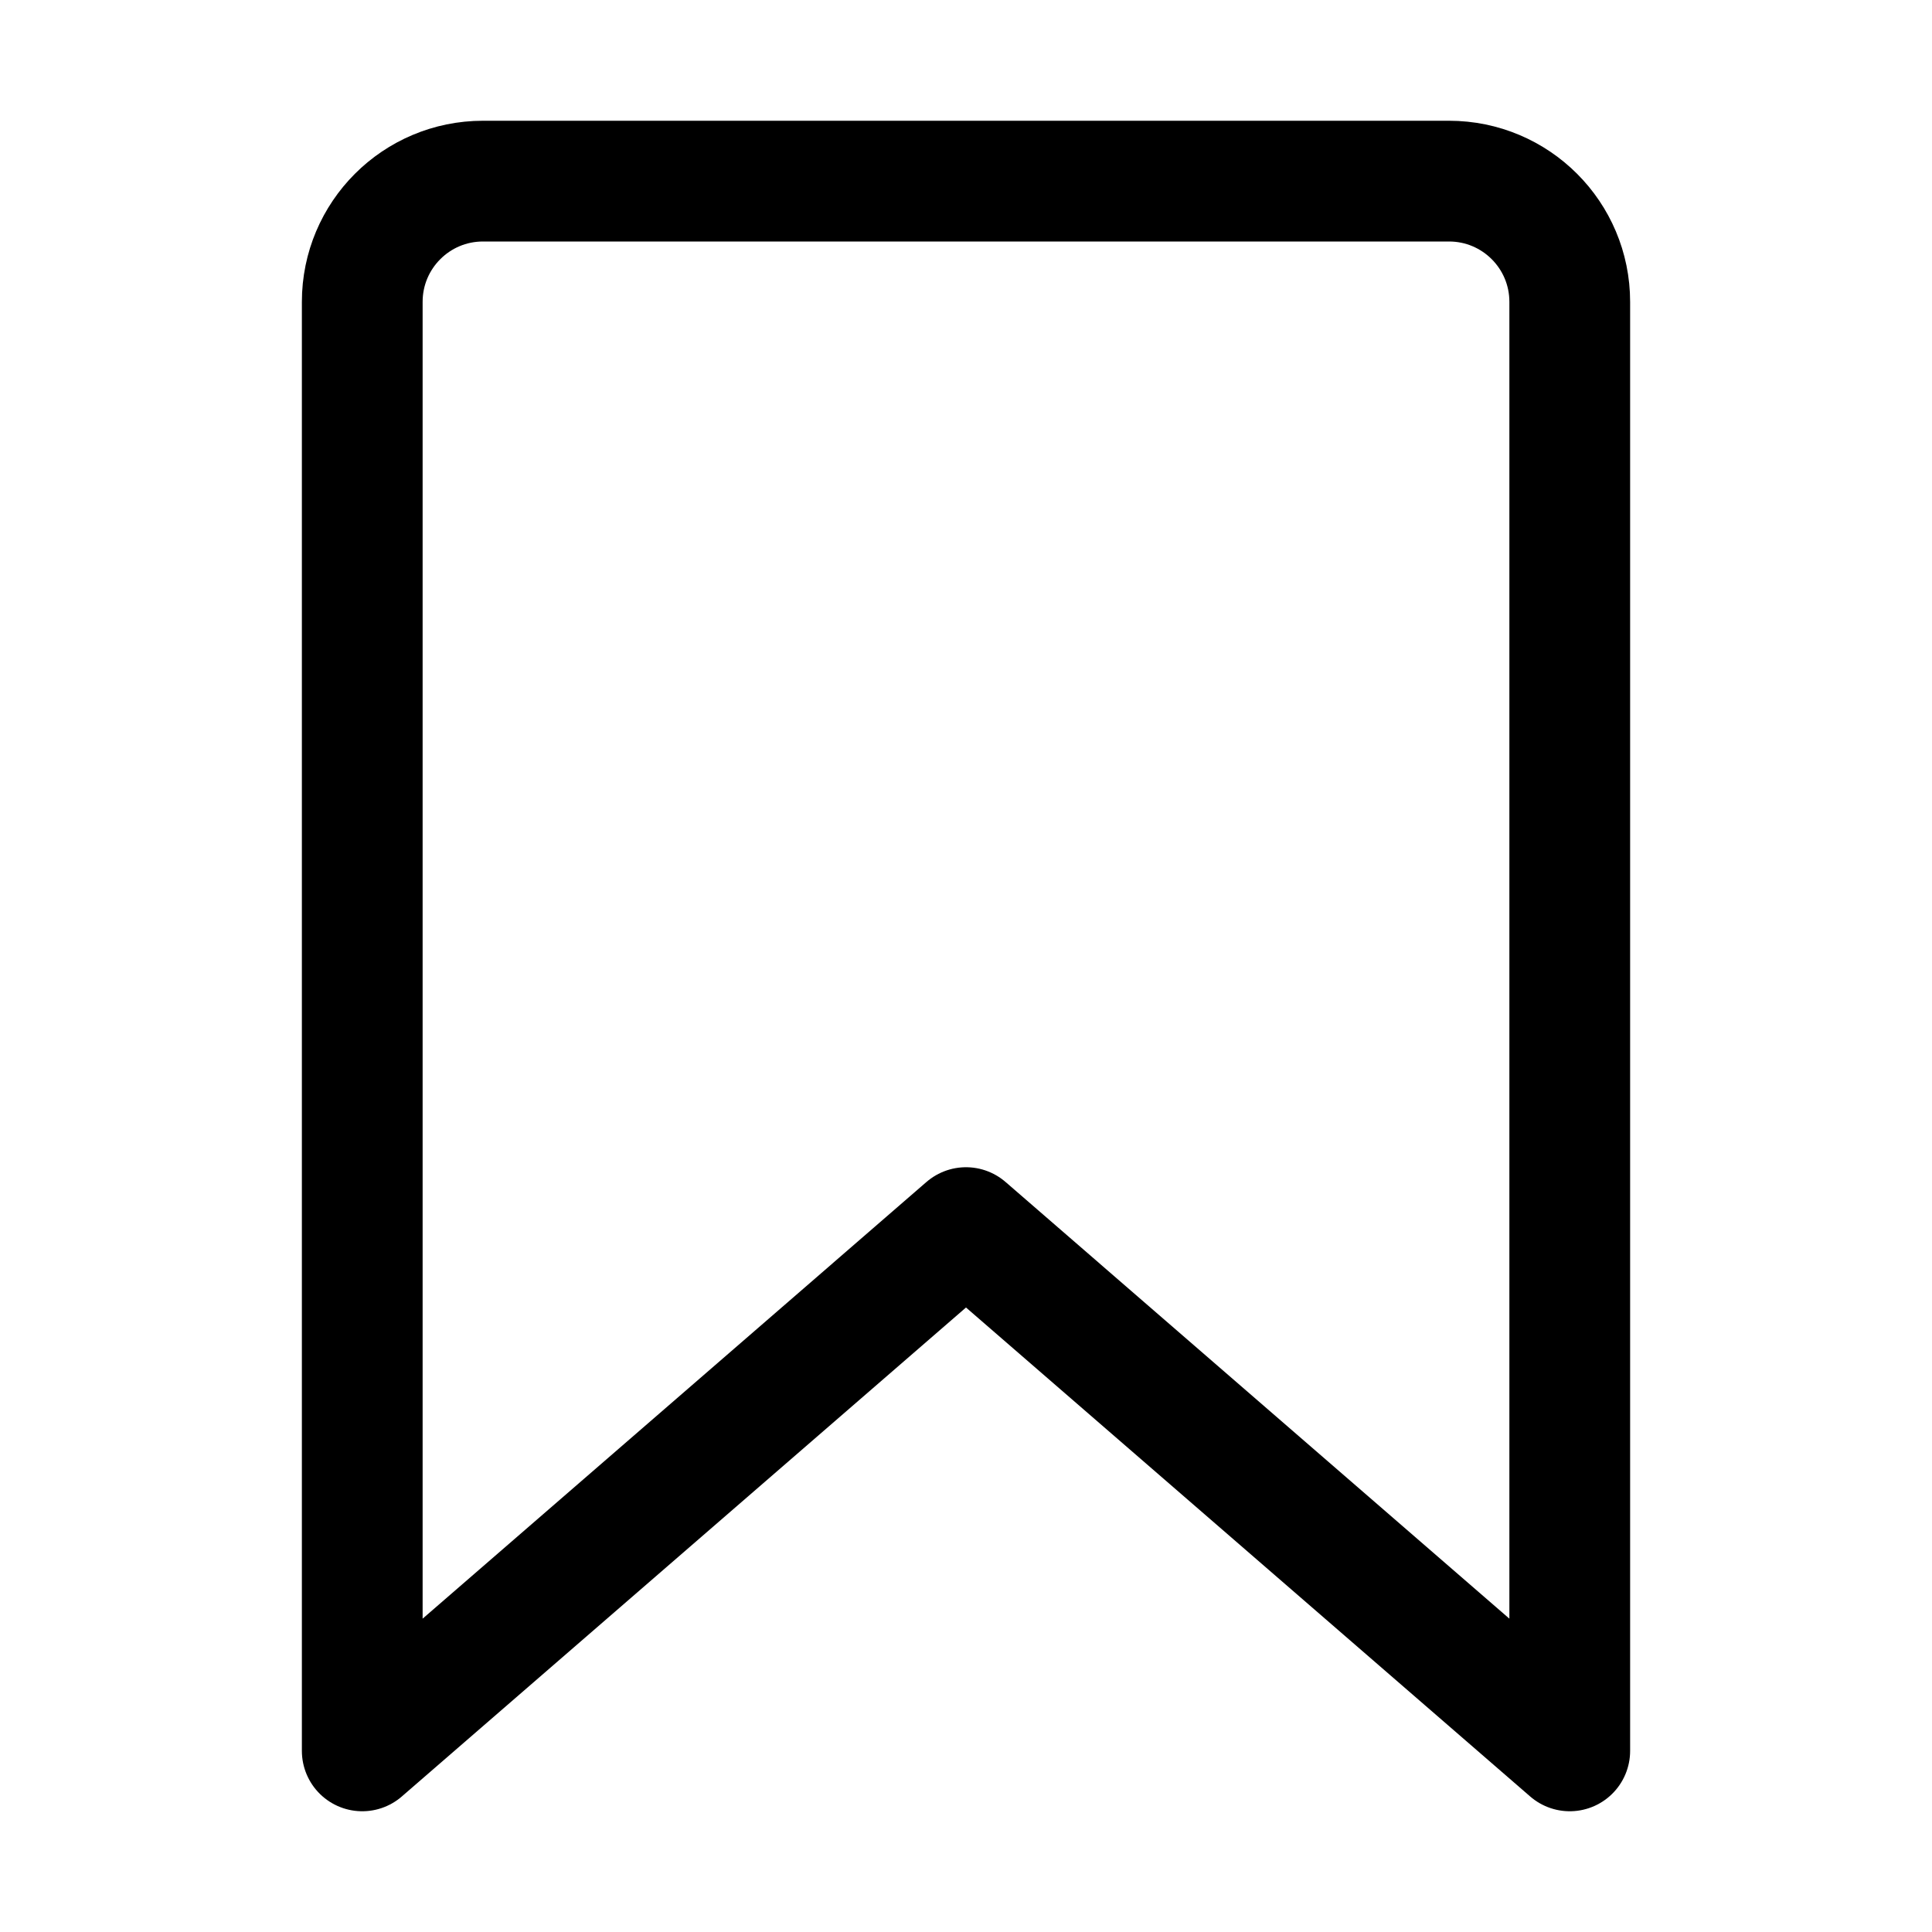 <?xml version="1.0" encoding="UTF-8"?>
<svg width="32px" height="32px" viewBox="0 0 32 32" version="1.1" xmlns="http://www.w3.org/2000/svg" xmlns:xlink="http://www.w3.org/1999/xlink">
    <title>Icons/Tools_Lesezeichen_black</title>
    <g id="Icons/Tools_Lesezeichen_black" stroke="none" stroke-width="1" fill="none" fill-rule="evenodd" stroke-linejoin="round">
        <path d="M8,3 L24,3 C25.105,3 26,3.895 26,5 L26,29 L26,29 L16,20.333 L6,29 L6,5 C6,3.895 6.895,3 8,3 Z" id="Rectangle" stroke="#000000" stroke-width="2"></path>
    </g>
</svg>